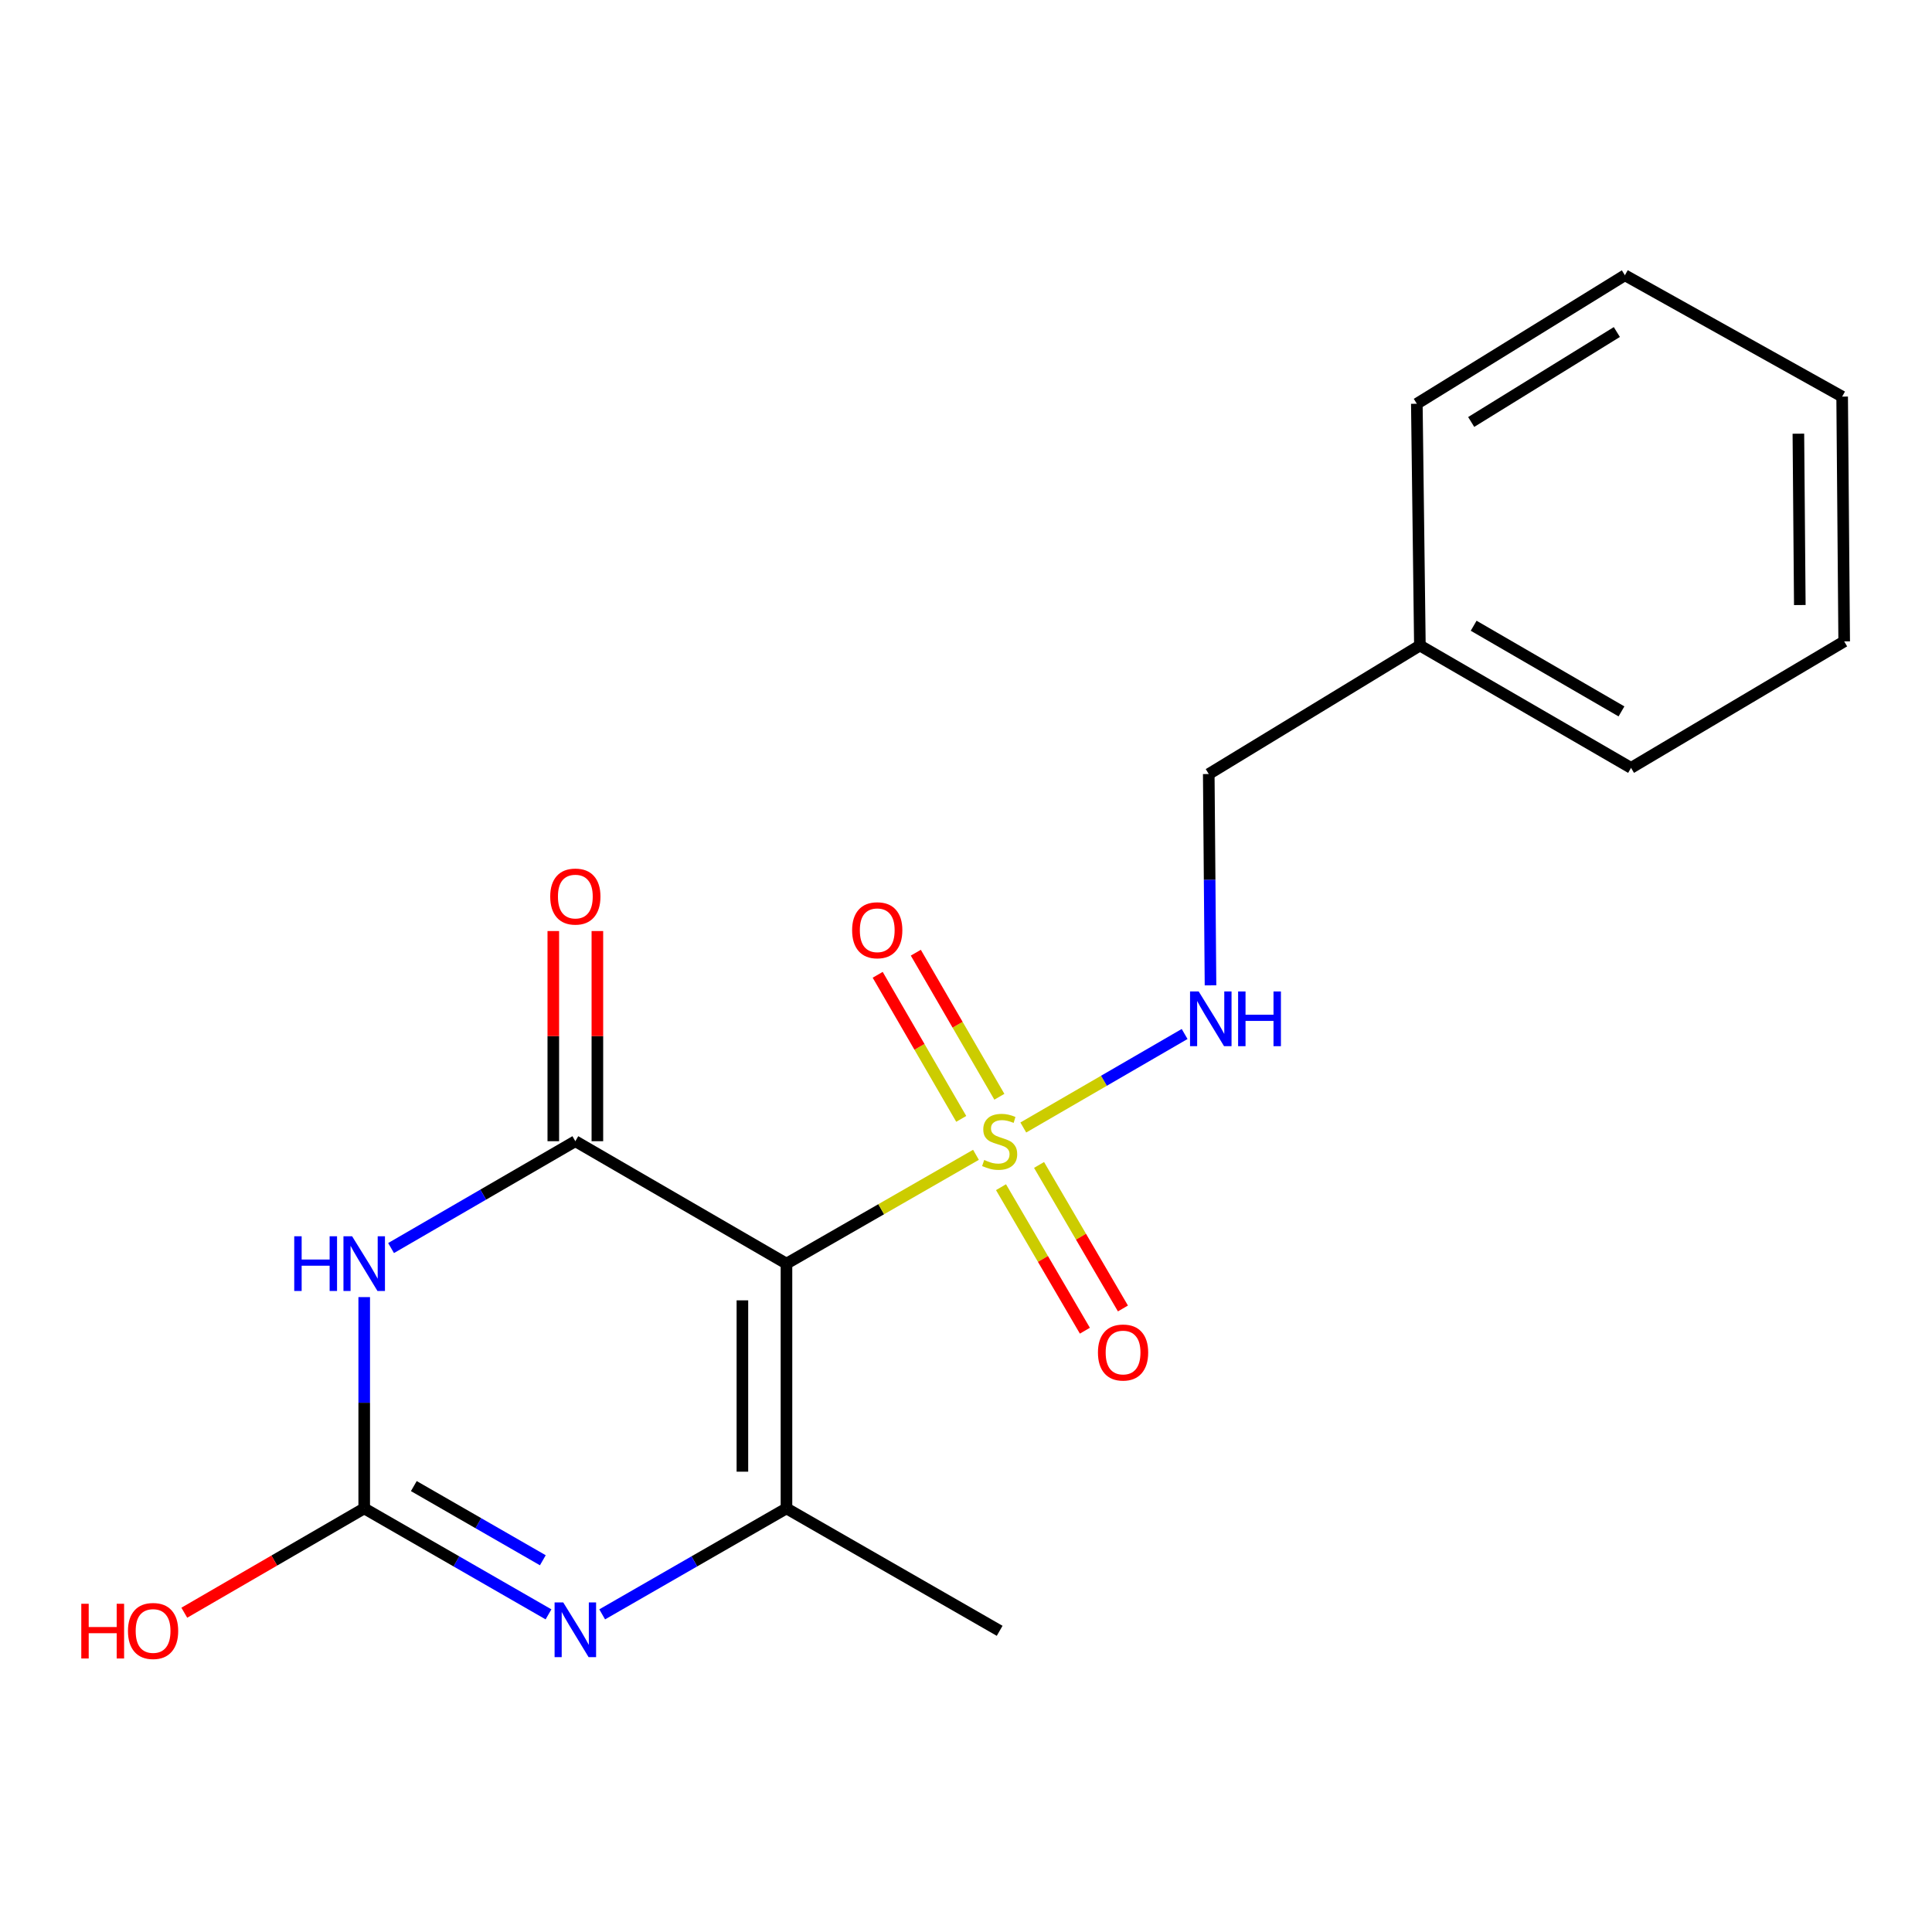 <?xml version='1.0' encoding='iso-8859-1'?>
<svg version='1.1' baseProfile='full'
              xmlns='http://www.w3.org/2000/svg'
                      xmlns:rdkit='http://www.rdkit.org/xml'
                      xmlns:xlink='http://www.w3.org/1999/xlink'
                  xml:space='preserve'
width='1000px' height='1000px' viewBox='0 0 1000 1000'>
<!-- END OF HEADER -->
<rect style='opacity:1.0;fill:#FFFFFF;stroke:none' width='1000' height='1000' x='0' y='0'> </rect>
<path class='bond-0' d='M 407.077,654.05 L 456.119,625.888' style='fill:none;fill-rule:evenodd;stroke:#000000;stroke-width:6px;stroke-linecap:butt;stroke-linejoin:miter;stroke-opacity:1' />
<path class='bond-0' d='M 456.119,625.888 L 505.161,597.726' style='fill:none;fill-rule:evenodd;stroke:#CCCC00;stroke-width:6px;stroke-linecap:butt;stroke-linejoin:miter;stroke-opacity:1' />
<path class='bond-1' d='M 407.077,654.05 L 297.796,590.685' style='fill:none;fill-rule:evenodd;stroke:#000000;stroke-width:6px;stroke-linecap:butt;stroke-linejoin:miter;stroke-opacity:1' />
<path class='bond-3' d='M 407.077,654.05 L 407.077,780.744' style='fill:none;fill-rule:evenodd;stroke:#000000;stroke-width:6px;stroke-linecap:butt;stroke-linejoin:miter;stroke-opacity:1' />
<path class='bond-3' d='M 384.265,673.055 L 384.265,761.74' style='fill:none;fill-rule:evenodd;stroke:#000000;stroke-width:6px;stroke-linecap:butt;stroke-linejoin:miter;stroke-opacity:1' />
<path class='bond-6' d='M 529.66,583.591 L 571.41,559.393' style='fill:none;fill-rule:evenodd;stroke:#CCCC00;stroke-width:6px;stroke-linecap:butt;stroke-linejoin:miter;stroke-opacity:1' />
<path class='bond-6' d='M 571.41,559.393 L 613.159,535.194' style='fill:none;fill-rule:evenodd;stroke:#0000FF;stroke-width:6px;stroke-linecap:butt;stroke-linejoin:miter;stroke-opacity:1' />
<path class='bond-7' d='M 517.27,567.685 L 495.647,530.399' style='fill:none;fill-rule:evenodd;stroke:#CCCC00;stroke-width:6px;stroke-linecap:butt;stroke-linejoin:miter;stroke-opacity:1' />
<path class='bond-7' d='M 495.647,530.399 L 474.024,493.113' style='fill:none;fill-rule:evenodd;stroke:#FF0000;stroke-width:6px;stroke-linecap:butt;stroke-linejoin:miter;stroke-opacity:1' />
<path class='bond-7' d='M 497.536,579.129 L 475.913,541.843' style='fill:none;fill-rule:evenodd;stroke:#CCCC00;stroke-width:6px;stroke-linecap:butt;stroke-linejoin:miter;stroke-opacity:1' />
<path class='bond-7' d='M 475.913,541.843 L 454.291,504.557' style='fill:none;fill-rule:evenodd;stroke:#FF0000;stroke-width:6px;stroke-linecap:butt;stroke-linejoin:miter;stroke-opacity:1' />
<path class='bond-8' d='M 518.12,614.484 L 539.828,651.628' style='fill:none;fill-rule:evenodd;stroke:#CCCC00;stroke-width:6px;stroke-linecap:butt;stroke-linejoin:miter;stroke-opacity:1' />
<path class='bond-8' d='M 539.828,651.628 L 561.535,688.771' style='fill:none;fill-rule:evenodd;stroke:#FF0000;stroke-width:6px;stroke-linecap:butt;stroke-linejoin:miter;stroke-opacity:1' />
<path class='bond-8' d='M 537.815,602.974 L 559.523,640.118' style='fill:none;fill-rule:evenodd;stroke:#CCCC00;stroke-width:6px;stroke-linecap:butt;stroke-linejoin:miter;stroke-opacity:1' />
<path class='bond-8' d='M 559.523,640.118 L 581.23,677.261' style='fill:none;fill-rule:evenodd;stroke:#FF0000;stroke-width:6px;stroke-linecap:butt;stroke-linejoin:miter;stroke-opacity:1' />
<path class='bond-2' d='M 297.796,590.685 L 250.105,618.338' style='fill:none;fill-rule:evenodd;stroke:#000000;stroke-width:6px;stroke-linecap:butt;stroke-linejoin:miter;stroke-opacity:1' />
<path class='bond-2' d='M 250.105,618.338 L 202.414,645.992' style='fill:none;fill-rule:evenodd;stroke:#0000FF;stroke-width:6px;stroke-linecap:butt;stroke-linejoin:miter;stroke-opacity:1' />
<path class='bond-9' d='M 309.202,590.685 L 309.202,536.295' style='fill:none;fill-rule:evenodd;stroke:#000000;stroke-width:6px;stroke-linecap:butt;stroke-linejoin:miter;stroke-opacity:1' />
<path class='bond-9' d='M 309.202,536.295 L 309.202,481.906' style='fill:none;fill-rule:evenodd;stroke:#FF0000;stroke-width:6px;stroke-linecap:butt;stroke-linejoin:miter;stroke-opacity:1' />
<path class='bond-9' d='M 286.39,590.685 L 286.39,536.295' style='fill:none;fill-rule:evenodd;stroke:#000000;stroke-width:6px;stroke-linecap:butt;stroke-linejoin:miter;stroke-opacity:1' />
<path class='bond-9' d='M 286.39,536.295 L 286.39,481.906' style='fill:none;fill-rule:evenodd;stroke:#FF0000;stroke-width:6px;stroke-linecap:butt;stroke-linejoin:miter;stroke-opacity:1' />
<path class='bond-19' d='M 188.515,671.378 L 188.515,726.061' style='fill:none;fill-rule:evenodd;stroke:#0000FF;stroke-width:6px;stroke-linecap:butt;stroke-linejoin:miter;stroke-opacity:1' />
<path class='bond-19' d='M 188.515,726.061 L 188.515,780.744' style='fill:none;fill-rule:evenodd;stroke:#000000;stroke-width:6px;stroke-linecap:butt;stroke-linejoin:miter;stroke-opacity:1' />
<path class='bond-4' d='M 407.077,780.744 L 359.382,808.167' style='fill:none;fill-rule:evenodd;stroke:#000000;stroke-width:6px;stroke-linecap:butt;stroke-linejoin:miter;stroke-opacity:1' />
<path class='bond-4' d='M 359.382,808.167 L 311.688,835.591' style='fill:none;fill-rule:evenodd;stroke:#0000FF;stroke-width:6px;stroke-linecap:butt;stroke-linejoin:miter;stroke-opacity:1' />
<path class='bond-12' d='M 407.077,780.744 L 517.422,844.11' style='fill:none;fill-rule:evenodd;stroke:#000000;stroke-width:6px;stroke-linecap:butt;stroke-linejoin:miter;stroke-opacity:1' />
<path class='bond-5' d='M 283.905,835.591 L 236.21,808.167' style='fill:none;fill-rule:evenodd;stroke:#0000FF;stroke-width:6px;stroke-linecap:butt;stroke-linejoin:miter;stroke-opacity:1' />
<path class='bond-5' d='M 236.21,808.167 L 188.515,780.744' style='fill:none;fill-rule:evenodd;stroke:#000000;stroke-width:6px;stroke-linecap:butt;stroke-linejoin:miter;stroke-opacity:1' />
<path class='bond-5' d='M 280.967,807.588 L 247.581,788.392' style='fill:none;fill-rule:evenodd;stroke:#0000FF;stroke-width:6px;stroke-linecap:butt;stroke-linejoin:miter;stroke-opacity:1' />
<path class='bond-5' d='M 247.581,788.392 L 214.194,769.195' style='fill:none;fill-rule:evenodd;stroke:#000000;stroke-width:6px;stroke-linecap:butt;stroke-linejoin:miter;stroke-opacity:1' />
<path class='bond-10' d='M 188.515,780.744 L 141.954,807.743' style='fill:none;fill-rule:evenodd;stroke:#000000;stroke-width:6px;stroke-linecap:butt;stroke-linejoin:miter;stroke-opacity:1' />
<path class='bond-10' d='M 141.954,807.743 L 95.393,834.741' style='fill:none;fill-rule:evenodd;stroke:#FF0000;stroke-width:6px;stroke-linecap:butt;stroke-linejoin:miter;stroke-opacity:1' />
<path class='bond-11' d='M 626.559,510.016 L 626.105,455.327' style='fill:none;fill-rule:evenodd;stroke:#0000FF;stroke-width:6px;stroke-linecap:butt;stroke-linejoin:miter;stroke-opacity:1' />
<path class='bond-11' d='M 626.105,455.327 L 625.651,400.638' style='fill:none;fill-rule:evenodd;stroke:#000000;stroke-width:6px;stroke-linecap:butt;stroke-linejoin:miter;stroke-opacity:1' />
<path class='bond-13' d='M 625.651,400.638 L 734.932,334.116' style='fill:none;fill-rule:evenodd;stroke:#000000;stroke-width:6px;stroke-linecap:butt;stroke-linejoin:miter;stroke-opacity:1' />
<path class='bond-14' d='M 734.932,334.116 L 844.225,397.457' style='fill:none;fill-rule:evenodd;stroke:#000000;stroke-width:6px;stroke-linecap:butt;stroke-linejoin:miter;stroke-opacity:1' />
<path class='bond-14' d='M 762.764,323.881 L 839.27,368.219' style='fill:none;fill-rule:evenodd;stroke:#000000;stroke-width:6px;stroke-linecap:butt;stroke-linejoin:miter;stroke-opacity:1' />
<path class='bond-15' d='M 734.932,334.116 L 733.348,208.981' style='fill:none;fill-rule:evenodd;stroke:#000000;stroke-width:6px;stroke-linecap:butt;stroke-linejoin:miter;stroke-opacity:1' />
<path class='bond-17' d='M 844.225,397.457 L 954.545,331.987' style='fill:none;fill-rule:evenodd;stroke:#000000;stroke-width:6px;stroke-linecap:butt;stroke-linejoin:miter;stroke-opacity:1' />
<path class='bond-16' d='M 733.348,208.981 L 841.045,142.472' style='fill:none;fill-rule:evenodd;stroke:#000000;stroke-width:6px;stroke-linecap:butt;stroke-linejoin:miter;stroke-opacity:1' />
<path class='bond-16' d='M 761.489,218.414 L 836.876,171.858' style='fill:none;fill-rule:evenodd;stroke:#000000;stroke-width:6px;stroke-linecap:butt;stroke-linejoin:miter;stroke-opacity:1' />
<path class='bond-18' d='M 841.045,142.472 L 953.494,205.281' style='fill:none;fill-rule:evenodd;stroke:#000000;stroke-width:6px;stroke-linecap:butt;stroke-linejoin:miter;stroke-opacity:1' />
<path class='bond-20' d='M 954.545,331.987 L 953.494,205.281' style='fill:none;fill-rule:evenodd;stroke:#000000;stroke-width:6px;stroke-linecap:butt;stroke-linejoin:miter;stroke-opacity:1' />
<path class='bond-20' d='M 931.577,313.17 L 930.84,224.476' style='fill:none;fill-rule:evenodd;stroke:#000000;stroke-width:6px;stroke-linecap:butt;stroke-linejoin:miter;stroke-opacity:1' />
<path  class='atom-1' d='M 509.422 600.405
Q 509.742 600.525, 511.062 601.085
Q 512.382 601.645, 513.822 602.005
Q 515.302 602.325, 516.742 602.325
Q 519.422 602.325, 520.982 601.045
Q 522.542 599.725, 522.542 597.445
Q 522.542 595.885, 521.742 594.925
Q 520.982 593.965, 519.782 593.445
Q 518.582 592.925, 516.582 592.325
Q 514.062 591.565, 512.542 590.845
Q 511.062 590.125, 509.982 588.605
Q 508.942 587.085, 508.942 584.525
Q 508.942 580.965, 511.342 578.765
Q 513.782 576.565, 518.582 576.565
Q 521.862 576.565, 525.582 578.125
L 524.662 581.205
Q 521.262 579.805, 518.702 579.805
Q 515.942 579.805, 514.422 580.965
Q 512.902 582.085, 512.942 584.045
Q 512.942 585.565, 513.702 586.485
Q 514.502 587.405, 515.622 587.925
Q 516.782 588.445, 518.702 589.045
Q 521.262 589.845, 522.782 590.645
Q 524.302 591.445, 525.382 593.085
Q 526.502 594.685, 526.502 597.445
Q 526.502 601.365, 523.862 603.485
Q 521.262 605.565, 516.902 605.565
Q 514.382 605.565, 512.462 605.005
Q 510.582 604.485, 508.342 603.565
L 509.422 600.405
' fill='#CCCC00'/>
<path  class='atom-3' d='M 152.295 639.89
L 156.135 639.89
L 156.135 651.93
L 170.615 651.93
L 170.615 639.89
L 174.455 639.89
L 174.455 668.21
L 170.615 668.21
L 170.615 655.13
L 156.135 655.13
L 156.135 668.21
L 152.295 668.21
L 152.295 639.89
' fill='#0000FF'/>
<path  class='atom-3' d='M 182.255 639.89
L 191.535 654.89
Q 192.455 656.37, 193.935 659.05
Q 195.415 661.73, 195.495 661.89
L 195.495 639.89
L 199.255 639.89
L 199.255 668.21
L 195.375 668.21
L 185.415 651.81
Q 184.255 649.89, 183.015 647.69
Q 181.815 645.49, 181.455 644.81
L 181.455 668.21
L 177.775 668.21
L 177.775 639.89
L 182.255 639.89
' fill='#0000FF'/>
<path  class='atom-5' d='M 291.536 829.418
L 300.816 844.418
Q 301.736 845.898, 303.216 848.578
Q 304.696 851.258, 304.776 851.418
L 304.776 829.418
L 308.536 829.418
L 308.536 857.738
L 304.656 857.738
L 294.696 841.338
Q 293.536 839.418, 292.296 837.218
Q 291.096 835.018, 290.736 834.338
L 290.736 857.738
L 287.056 857.738
L 287.056 829.418
L 291.536 829.418
' fill='#0000FF'/>
<path  class='atom-7' d='M 620.443 513.184
L 629.723 528.184
Q 630.643 529.664, 632.123 532.344
Q 633.603 535.024, 633.683 535.184
L 633.683 513.184
L 637.443 513.184
L 637.443 541.504
L 633.563 541.504
L 623.603 525.104
Q 622.443 523.184, 621.203 520.984
Q 620.003 518.784, 619.643 518.104
L 619.643 541.504
L 615.963 541.504
L 615.963 513.184
L 620.443 513.184
' fill='#0000FF'/>
<path  class='atom-7' d='M 640.843 513.184
L 644.683 513.184
L 644.683 525.224
L 659.163 525.224
L 659.163 513.184
L 663.003 513.184
L 663.003 541.504
L 659.163 541.504
L 659.163 528.424
L 644.683 528.424
L 644.683 541.504
L 640.843 541.504
L 640.843 513.184
' fill='#0000FF'/>
<path  class='atom-8' d='M 441.056 481.496
Q 441.056 474.696, 444.416 470.896
Q 447.776 467.096, 454.056 467.096
Q 460.336 467.096, 463.696 470.896
Q 467.056 474.696, 467.056 481.496
Q 467.056 488.376, 463.656 492.296
Q 460.256 496.176, 454.056 496.176
Q 447.816 496.176, 444.416 492.296
Q 441.056 488.416, 441.056 481.496
M 454.056 492.976
Q 458.376 492.976, 460.696 490.096
Q 463.056 487.176, 463.056 481.496
Q 463.056 475.936, 460.696 473.136
Q 458.376 470.296, 454.056 470.296
Q 449.736 470.296, 447.376 473.096
Q 445.056 475.896, 445.056 481.496
Q 445.056 487.216, 447.376 490.096
Q 449.736 492.976, 454.056 492.976
' fill='#FF0000'/>
<path  class='atom-9' d='M 568.295 700.058
Q 568.295 693.258, 571.655 689.458
Q 575.015 685.658, 581.295 685.658
Q 587.575 685.658, 590.935 689.458
Q 594.295 693.258, 594.295 700.058
Q 594.295 706.938, 590.895 710.858
Q 587.495 714.738, 581.295 714.738
Q 575.055 714.738, 571.655 710.858
Q 568.295 706.978, 568.295 700.058
M 581.295 711.538
Q 585.615 711.538, 587.935 708.658
Q 590.295 705.738, 590.295 700.058
Q 590.295 694.498, 587.935 691.698
Q 585.615 688.858, 581.295 688.858
Q 576.975 688.858, 574.615 691.658
Q 572.295 694.458, 572.295 700.058
Q 572.295 705.778, 574.615 708.658
Q 576.975 711.538, 581.295 711.538
' fill='#FF0000'/>
<path  class='atom-10' d='M 284.796 464.058
Q 284.796 457.258, 288.156 453.458
Q 291.516 449.658, 297.796 449.658
Q 304.076 449.658, 307.436 453.458
Q 310.796 457.258, 310.796 464.058
Q 310.796 470.938, 307.396 474.858
Q 303.996 478.738, 297.796 478.738
Q 291.556 478.738, 288.156 474.858
Q 284.796 470.978, 284.796 464.058
M 297.796 475.538
Q 302.116 475.538, 304.436 472.658
Q 306.796 469.738, 306.796 464.058
Q 306.796 458.498, 304.436 455.698
Q 302.116 452.858, 297.796 452.858
Q 293.476 452.858, 291.116 455.658
Q 288.796 458.458, 288.796 464.058
Q 288.796 469.778, 291.116 472.658
Q 293.476 475.538, 297.796 475.538
' fill='#FF0000'/>
<path  class='atom-11' d='M 42.075 830.11
L 45.915 830.11
L 45.915 842.15
L 60.395 842.15
L 60.395 830.11
L 64.235 830.11
L 64.235 858.43
L 60.395 858.43
L 60.395 845.35
L 45.915 845.35
L 45.915 858.43
L 42.075 858.43
L 42.075 830.11
' fill='#FF0000'/>
<path  class='atom-11' d='M 66.235 844.19
Q 66.235 837.39, 69.595 833.59
Q 72.955 829.79, 79.235 829.79
Q 85.515 829.79, 88.875 833.59
Q 92.235 837.39, 92.235 844.19
Q 92.235 851.07, 88.835 854.99
Q 85.435 858.87, 79.235 858.87
Q 72.995 858.87, 69.595 854.99
Q 66.235 851.11, 66.235 844.19
M 79.235 855.67
Q 83.555 855.67, 85.875 852.79
Q 88.235 849.87, 88.235 844.19
Q 88.235 838.63, 85.875 835.83
Q 83.555 832.99, 79.235 832.99
Q 74.915 832.99, 72.555 835.79
Q 70.235 838.59, 70.235 844.19
Q 70.235 849.91, 72.555 852.79
Q 74.915 855.67, 79.235 855.67
' fill='#FF0000'/>
</svg>
